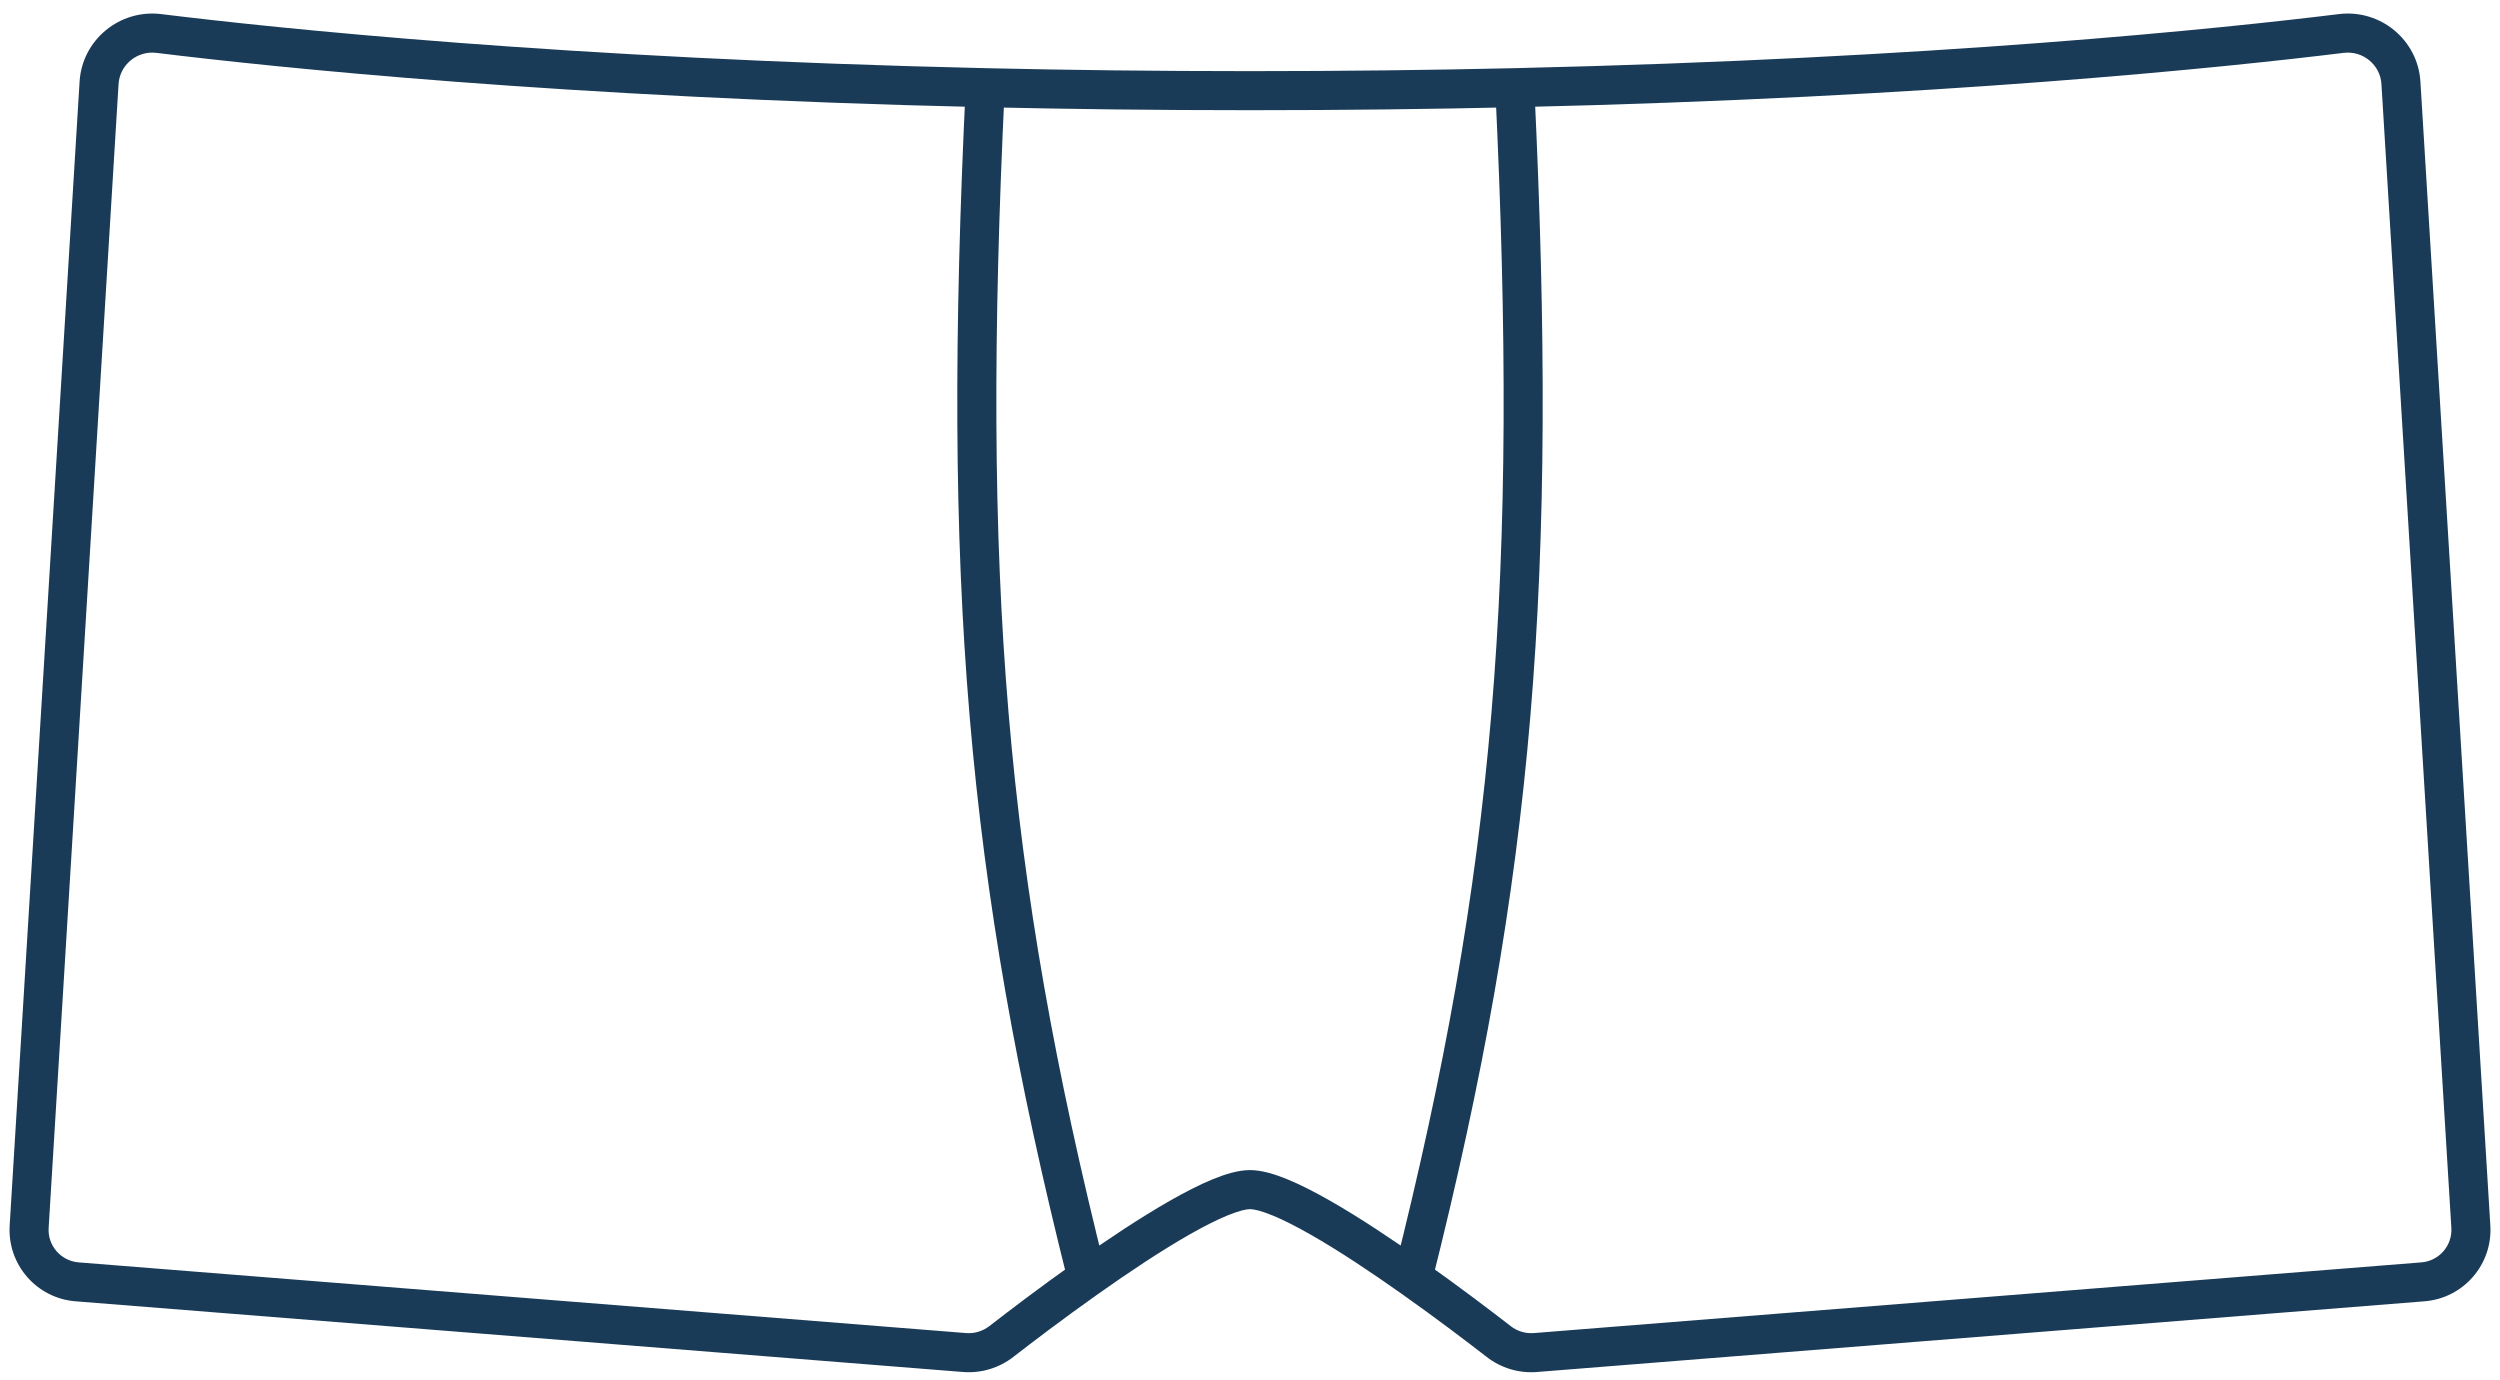<svg width="96" height="53" viewBox="0 0 96 53" fill="none" xmlns="http://www.w3.org/2000/svg">
<path class="hover" d="M1.12 47.107L3.804 3.181C3.876 2.009 4.932 1.143 6.098 1.286C10.532 1.831 21.627 2.998 37.832 3.368C41.026 3.44 44.42 3.482 48 3.482C51.58 3.482 54.974 3.44 58.168 3.368C74.376 2.998 85.472 1.831 89.905 1.286C91.07 1.142 92.124 2.009 92.196 3.181L94.88 47.107C94.947 48.195 94.129 49.136 93.043 49.222L58.957 51.937C58.45 51.977 57.951 51.826 57.55 51.515C56.846 50.969 55.617 50.032 54.252 49.066C51.917 47.415 49.184 45.681 48 45.681C46.816 45.681 44.083 47.415 41.748 49.066C40.385 50.03 39.157 50.966 38.453 51.512C38.052 51.824 37.55 51.977 37.043 51.937L2.957 49.222C1.871 49.136 1.053 48.195 1.12 47.107Z" fill="none"/>
<path d="M3.804 3.181L3.056 3.135L3.804 3.181ZM1.12 47.107L1.868 47.152L1.12 47.107ZM2.957 49.222L2.898 49.97H2.898L2.957 49.222ZM37.043 51.937L37.102 51.19L37.043 51.937ZM89.905 1.286L89.996 2.03L89.905 1.286ZM92.196 3.181L91.447 3.227V3.227L92.196 3.181ZM94.88 47.107L94.132 47.152V47.152L94.88 47.107ZM93.043 49.222L92.983 48.475L93.043 49.222ZM58.957 51.937L58.898 51.19L58.957 51.937ZM57.55 51.515L57.09 52.107L57.55 51.515ZM54.252 49.066L53.819 49.679L54.252 49.066ZM38.453 51.512L38.913 52.105L38.913 52.105L38.453 51.512ZM37.832 3.368L37.849 2.618L37.832 3.368ZM6.098 1.286L6.189 0.541L6.098 1.286ZM3.056 3.135L0.371 47.061L1.868 47.152L4.553 3.227L3.056 3.135ZM2.898 49.97L36.983 52.685L37.102 51.19L3.017 48.475L2.898 49.97ZM48 4.232C51.586 4.232 54.985 4.19 58.185 4.117L58.151 2.618C54.962 2.691 51.574 2.732 48 2.732V4.232ZM58.185 4.117C74.421 3.747 85.542 2.578 89.996 2.03L89.813 0.541C85.402 1.084 74.331 2.249 58.151 2.618L58.185 4.117ZM91.447 3.227L94.132 47.152L95.629 47.061L92.944 3.135L91.447 3.227ZM92.983 48.475L58.898 51.19L59.017 52.685L93.102 49.97L92.983 48.475ZM58.01 50.922C57.301 50.372 56.063 49.428 54.685 48.454L53.819 49.679C55.172 50.635 56.392 51.565 57.09 52.107L58.01 50.922ZM54.685 48.454C53.51 47.623 52.22 46.761 51.066 46.103C50.489 45.775 49.933 45.489 49.432 45.284C48.951 45.087 48.447 44.931 48 44.931V46.431C48.145 46.431 48.426 46.493 48.863 46.672C49.282 46.844 49.776 47.095 50.323 47.406C51.416 48.029 52.66 48.859 53.819 49.679L54.685 48.454ZM38.913 52.105C39.612 51.562 40.83 50.634 42.181 49.679L41.315 48.454C39.939 49.427 38.702 50.37 37.994 50.92L38.913 52.105ZM42.181 49.679C43.34 48.859 44.584 48.029 45.677 47.406C46.224 47.095 46.718 46.844 47.137 46.672C47.574 46.493 47.855 46.431 48 46.431V44.931C47.553 44.931 47.049 45.087 46.568 45.284C46.067 45.489 45.511 45.775 44.934 46.103C43.78 46.761 42.49 47.623 41.315 48.454L42.181 49.679ZM48 2.732C44.426 2.732 41.038 2.691 37.849 2.618L37.815 4.117C41.015 4.19 44.414 4.232 48 4.232V2.732ZM37.849 2.618C21.672 2.249 10.602 1.084 6.189 0.541L6.006 2.03C10.462 2.578 21.582 3.747 37.815 4.117L37.849 2.618ZM42.475 48.883C38.581 33.398 37.68 22.21 38.581 3.403L37.083 3.332C36.176 22.253 37.083 33.593 41.02 49.249L42.475 48.883ZM54.98 49.249C58.917 33.593 59.824 22.253 58.917 3.332L57.419 3.403C58.32 22.21 57.419 33.398 53.525 48.883L54.98 49.249ZM58.898 51.19C58.579 51.215 58.265 51.12 58.01 50.922L57.09 52.107C57.637 52.532 58.321 52.74 59.017 52.685L58.898 51.19ZM89.996 2.03C90.738 1.939 91.402 2.491 91.447 3.227L92.944 3.135C92.846 1.526 91.402 0.346 89.813 0.541L89.996 2.03ZM36.983 52.685C37.68 52.74 38.367 52.529 38.913 52.105L37.994 50.92C37.737 51.119 37.419 51.215 37.102 51.19L36.983 52.685ZM0.371 47.061C0.28 48.557 1.403 49.851 2.898 49.97L3.017 48.475C2.338 48.42 1.827 47.832 1.868 47.152L0.371 47.061ZM94.132 47.152C94.173 47.832 93.662 48.42 92.983 48.475L93.102 49.97C94.597 49.851 95.72 48.557 95.629 47.061L94.132 47.152ZM4.553 3.227C4.598 2.492 5.263 1.939 6.006 2.03L6.189 0.541C4.601 0.346 3.154 1.525 3.056 3.135L4.553 3.227Z" fill="#1A3B58"/>
</svg>
